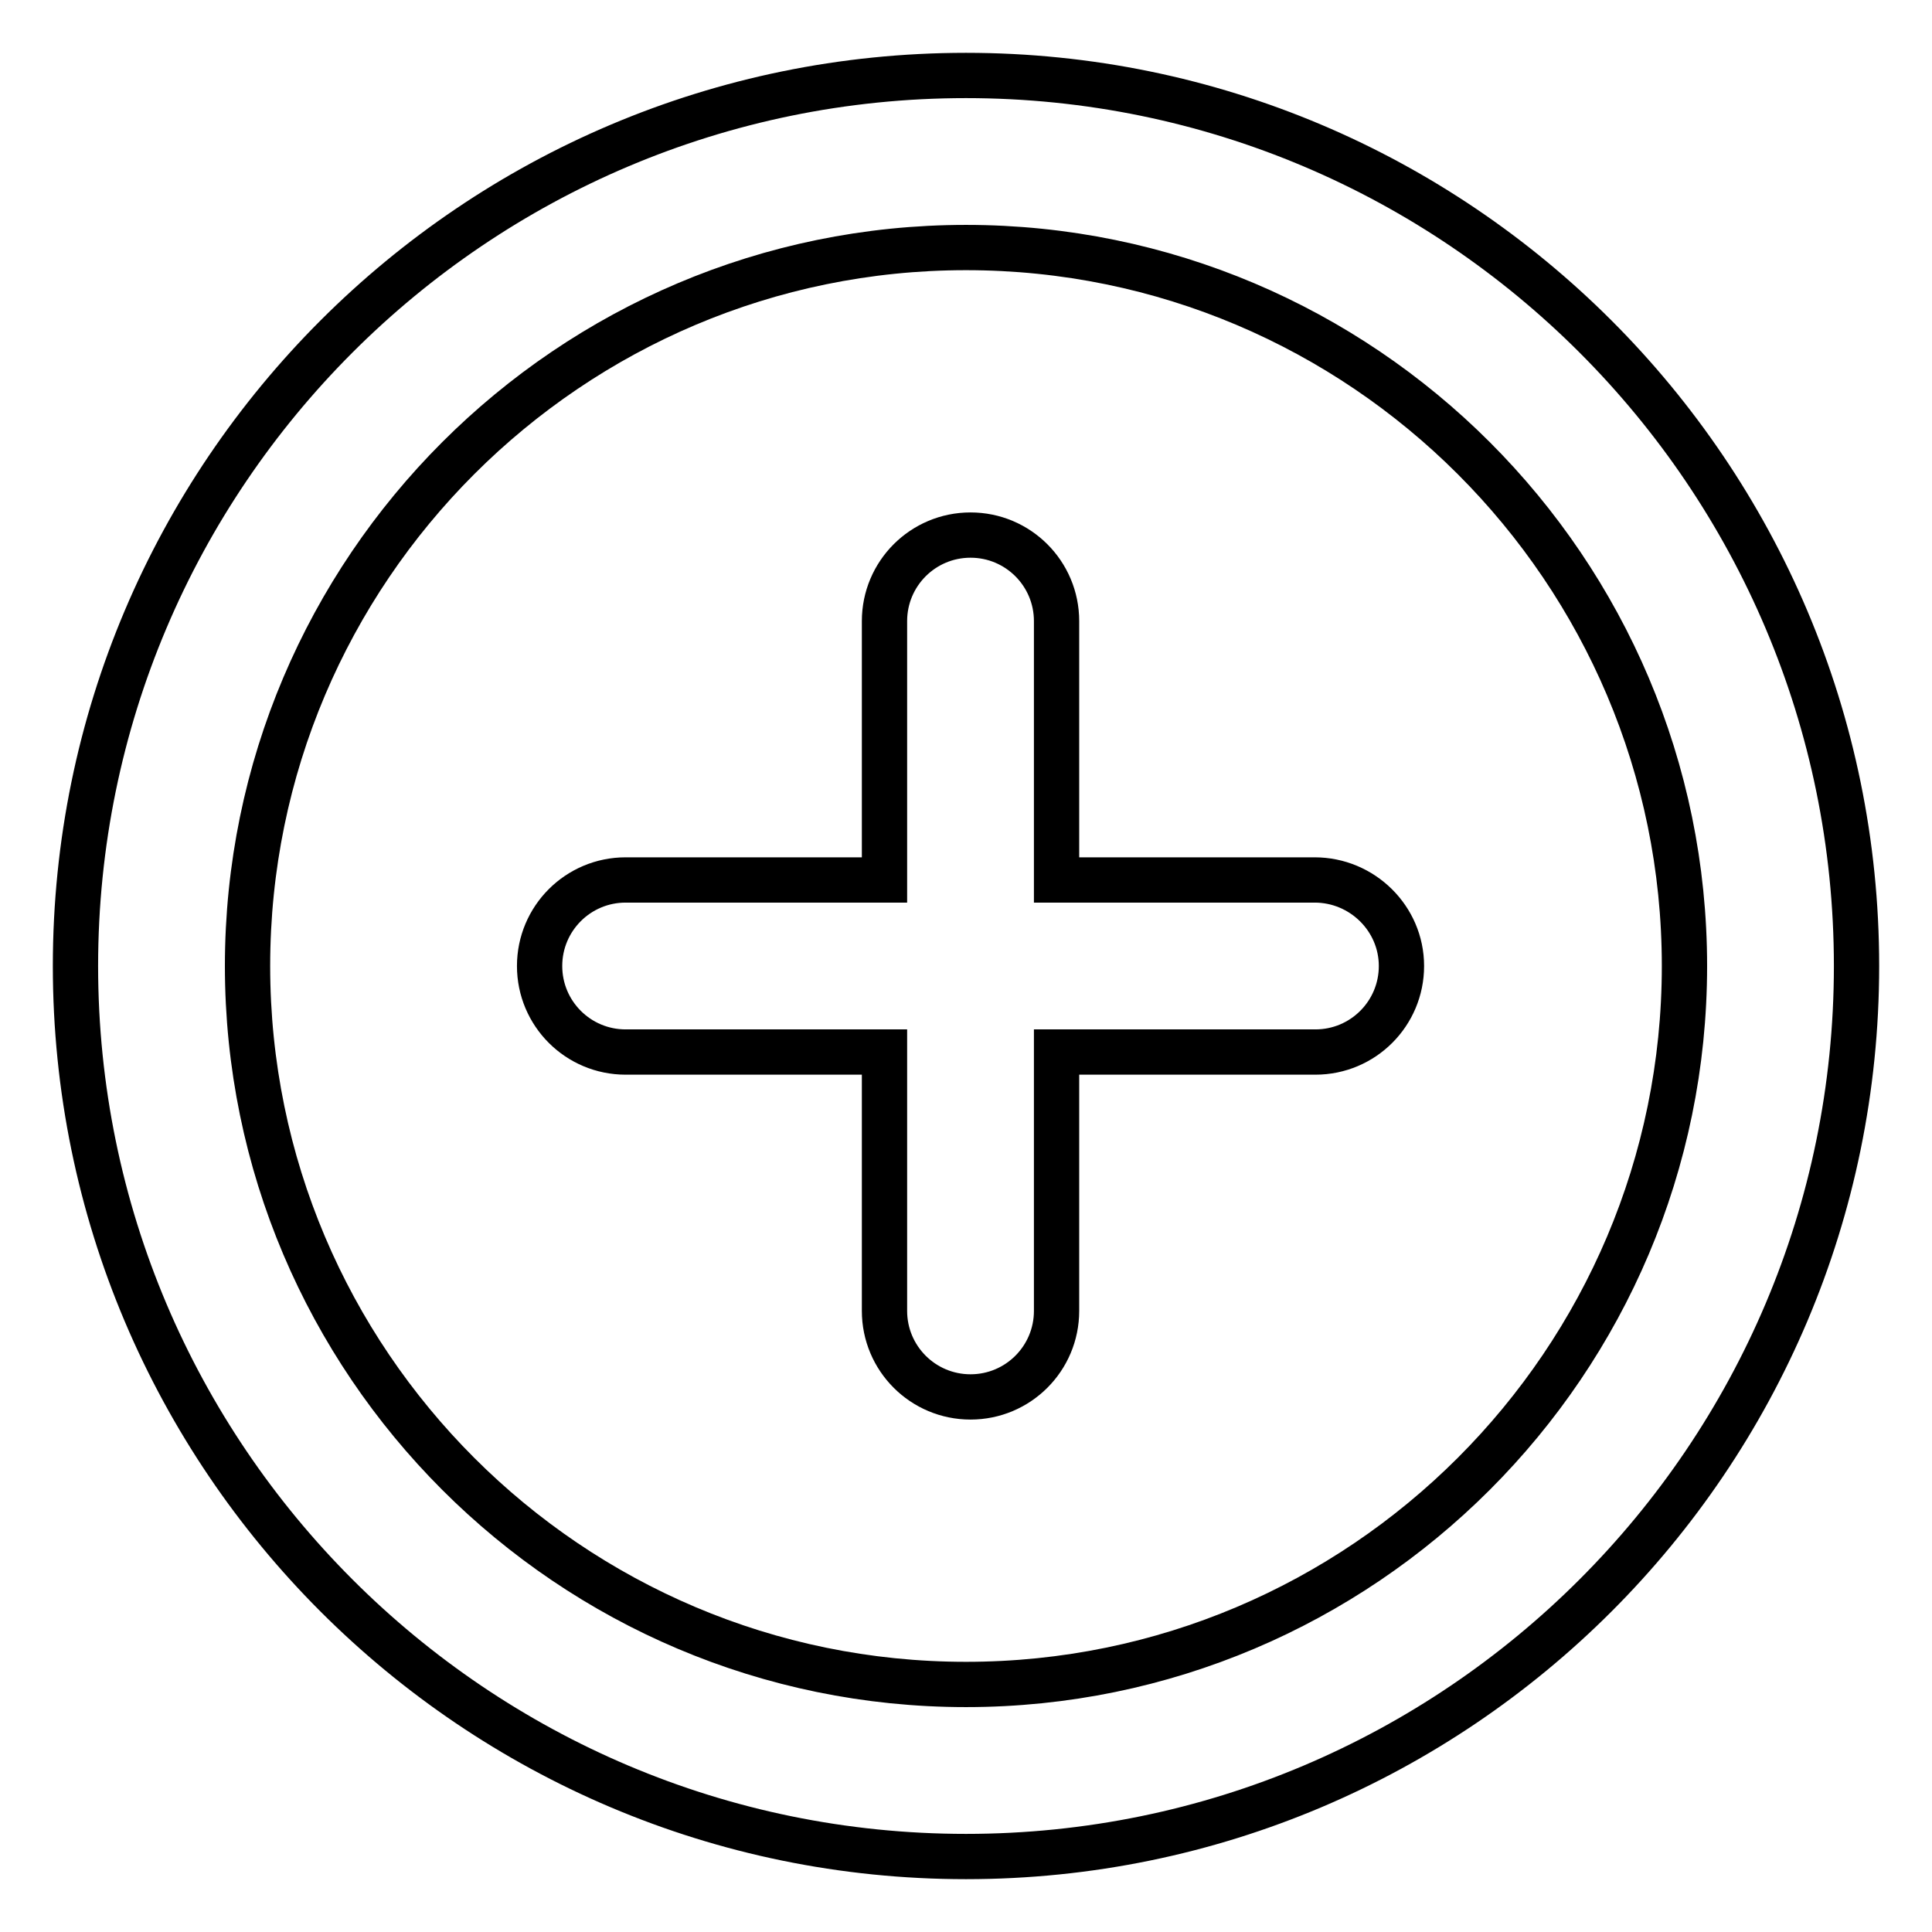 <?xml version="1.0" encoding="utf-8"?>
<!-- Svg Vector Icons : http://www.onlinewebfonts.com/icon -->
<!DOCTYPE svg PUBLIC "-//W3C//DTD SVG 1.1//EN" "http://www.w3.org/Graphics/SVG/1.1/DTD/svg11.dtd">
<svg version="1.1" xmlns="http://www.w3.org/2000/svg" xmlns:xlink="http://www.w3.org/1999/xlink" x="0px" y="0px" viewBox="0 0 256 256" enable-background="new 0 0 256 256" xml:space="preserve">
<g> <path stroke-width="6" fill-opacity="0" stroke="#000000"  d="M174.2,116.6H140V82.3c0-6.3-5.1-11.4-11.4-11.4s-11.4,5.1-11.4,11.4v34.3H82.9c-6.3,0-11.4,5.1-11.4,11.4 s5.1,11.4,11.4,11.4h34.3v34.3c0,6.3,5.1,11.4,11.4,11.4S140,180,140,173.7v-34.3h34.3c6.3,0,11.4-5.1,11.4-11.4 S180.5,116.6,174.2,116.6z M128,246c-65.1,0-118-52.9-118-118C10,62.9,62.9,10,128,10c65.1,0,118,52.9,118,118 C246,193.1,193.1,246,128,246z M128,32.8c-52.5,0-95.2,42.7-95.2,95.2s42.7,95.2,95.2,95.2c52.5,0,95.2-42.7,95.2-95.2 S180.5,32.8,128,32.8z"/></g>
</svg>